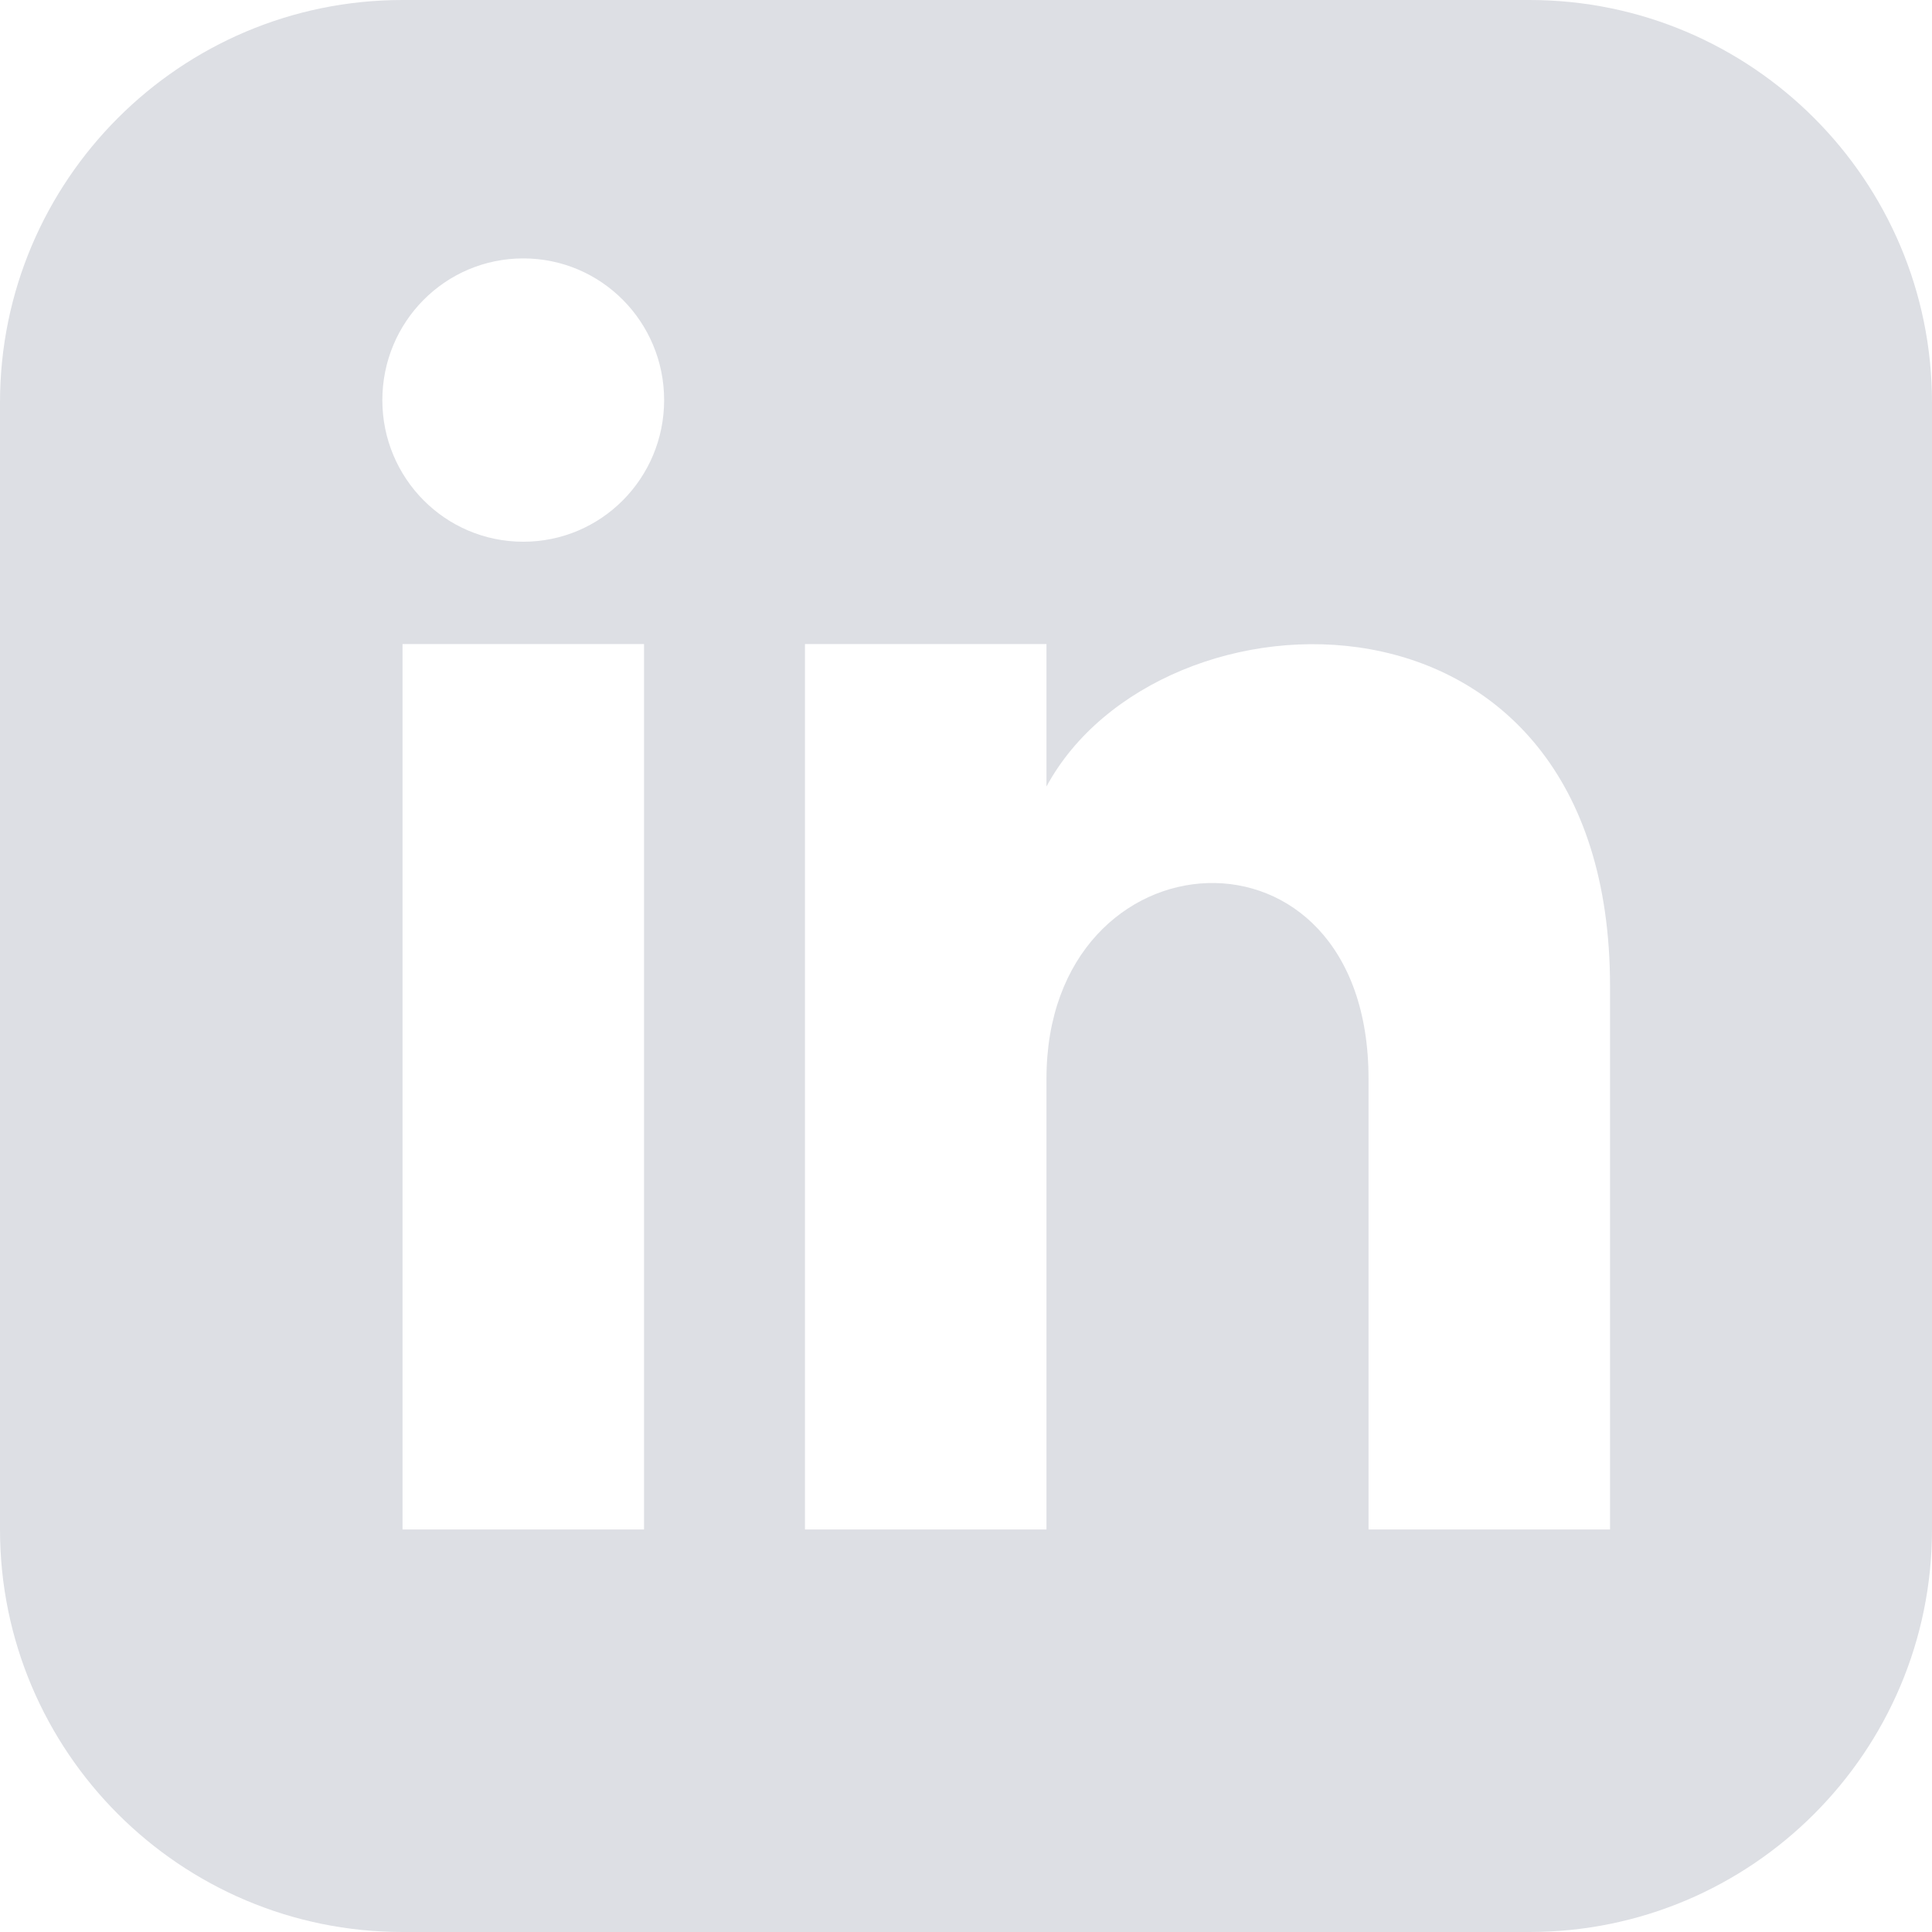 <svg width="20" height="20" viewBox="0 0 20 20" fill="none" xmlns="http://www.w3.org/2000/svg">
<path d="M15.833 0H4.167C1.867 0 0 1.867 0 4.167V15.833C0 18.133 1.867 20 4.167 20H15.833C18.133 20 20 18.133 20 15.833V4.167C20 1.867 18.133 0 15.833 0ZM6.667 15.833H4.167V6.667H6.667V15.833ZM5.417 5.608C4.608 5.608 3.958 4.95 3.958 4.142C3.958 3.333 4.608 2.675 5.417 2.675C6.225 2.675 6.875 3.333 6.875 4.142C6.875 4.95 6.225 5.608 5.417 5.608ZM16.667 15.833H14.167V11.167C14.167 8.358 10.833 8.575 10.833 11.167V15.833H8.333V6.667H10.833V8.142C12 5.983 16.667 5.825 16.667 10.208V15.842V15.833Z" fill="#DDDFE4"/>
</svg>
